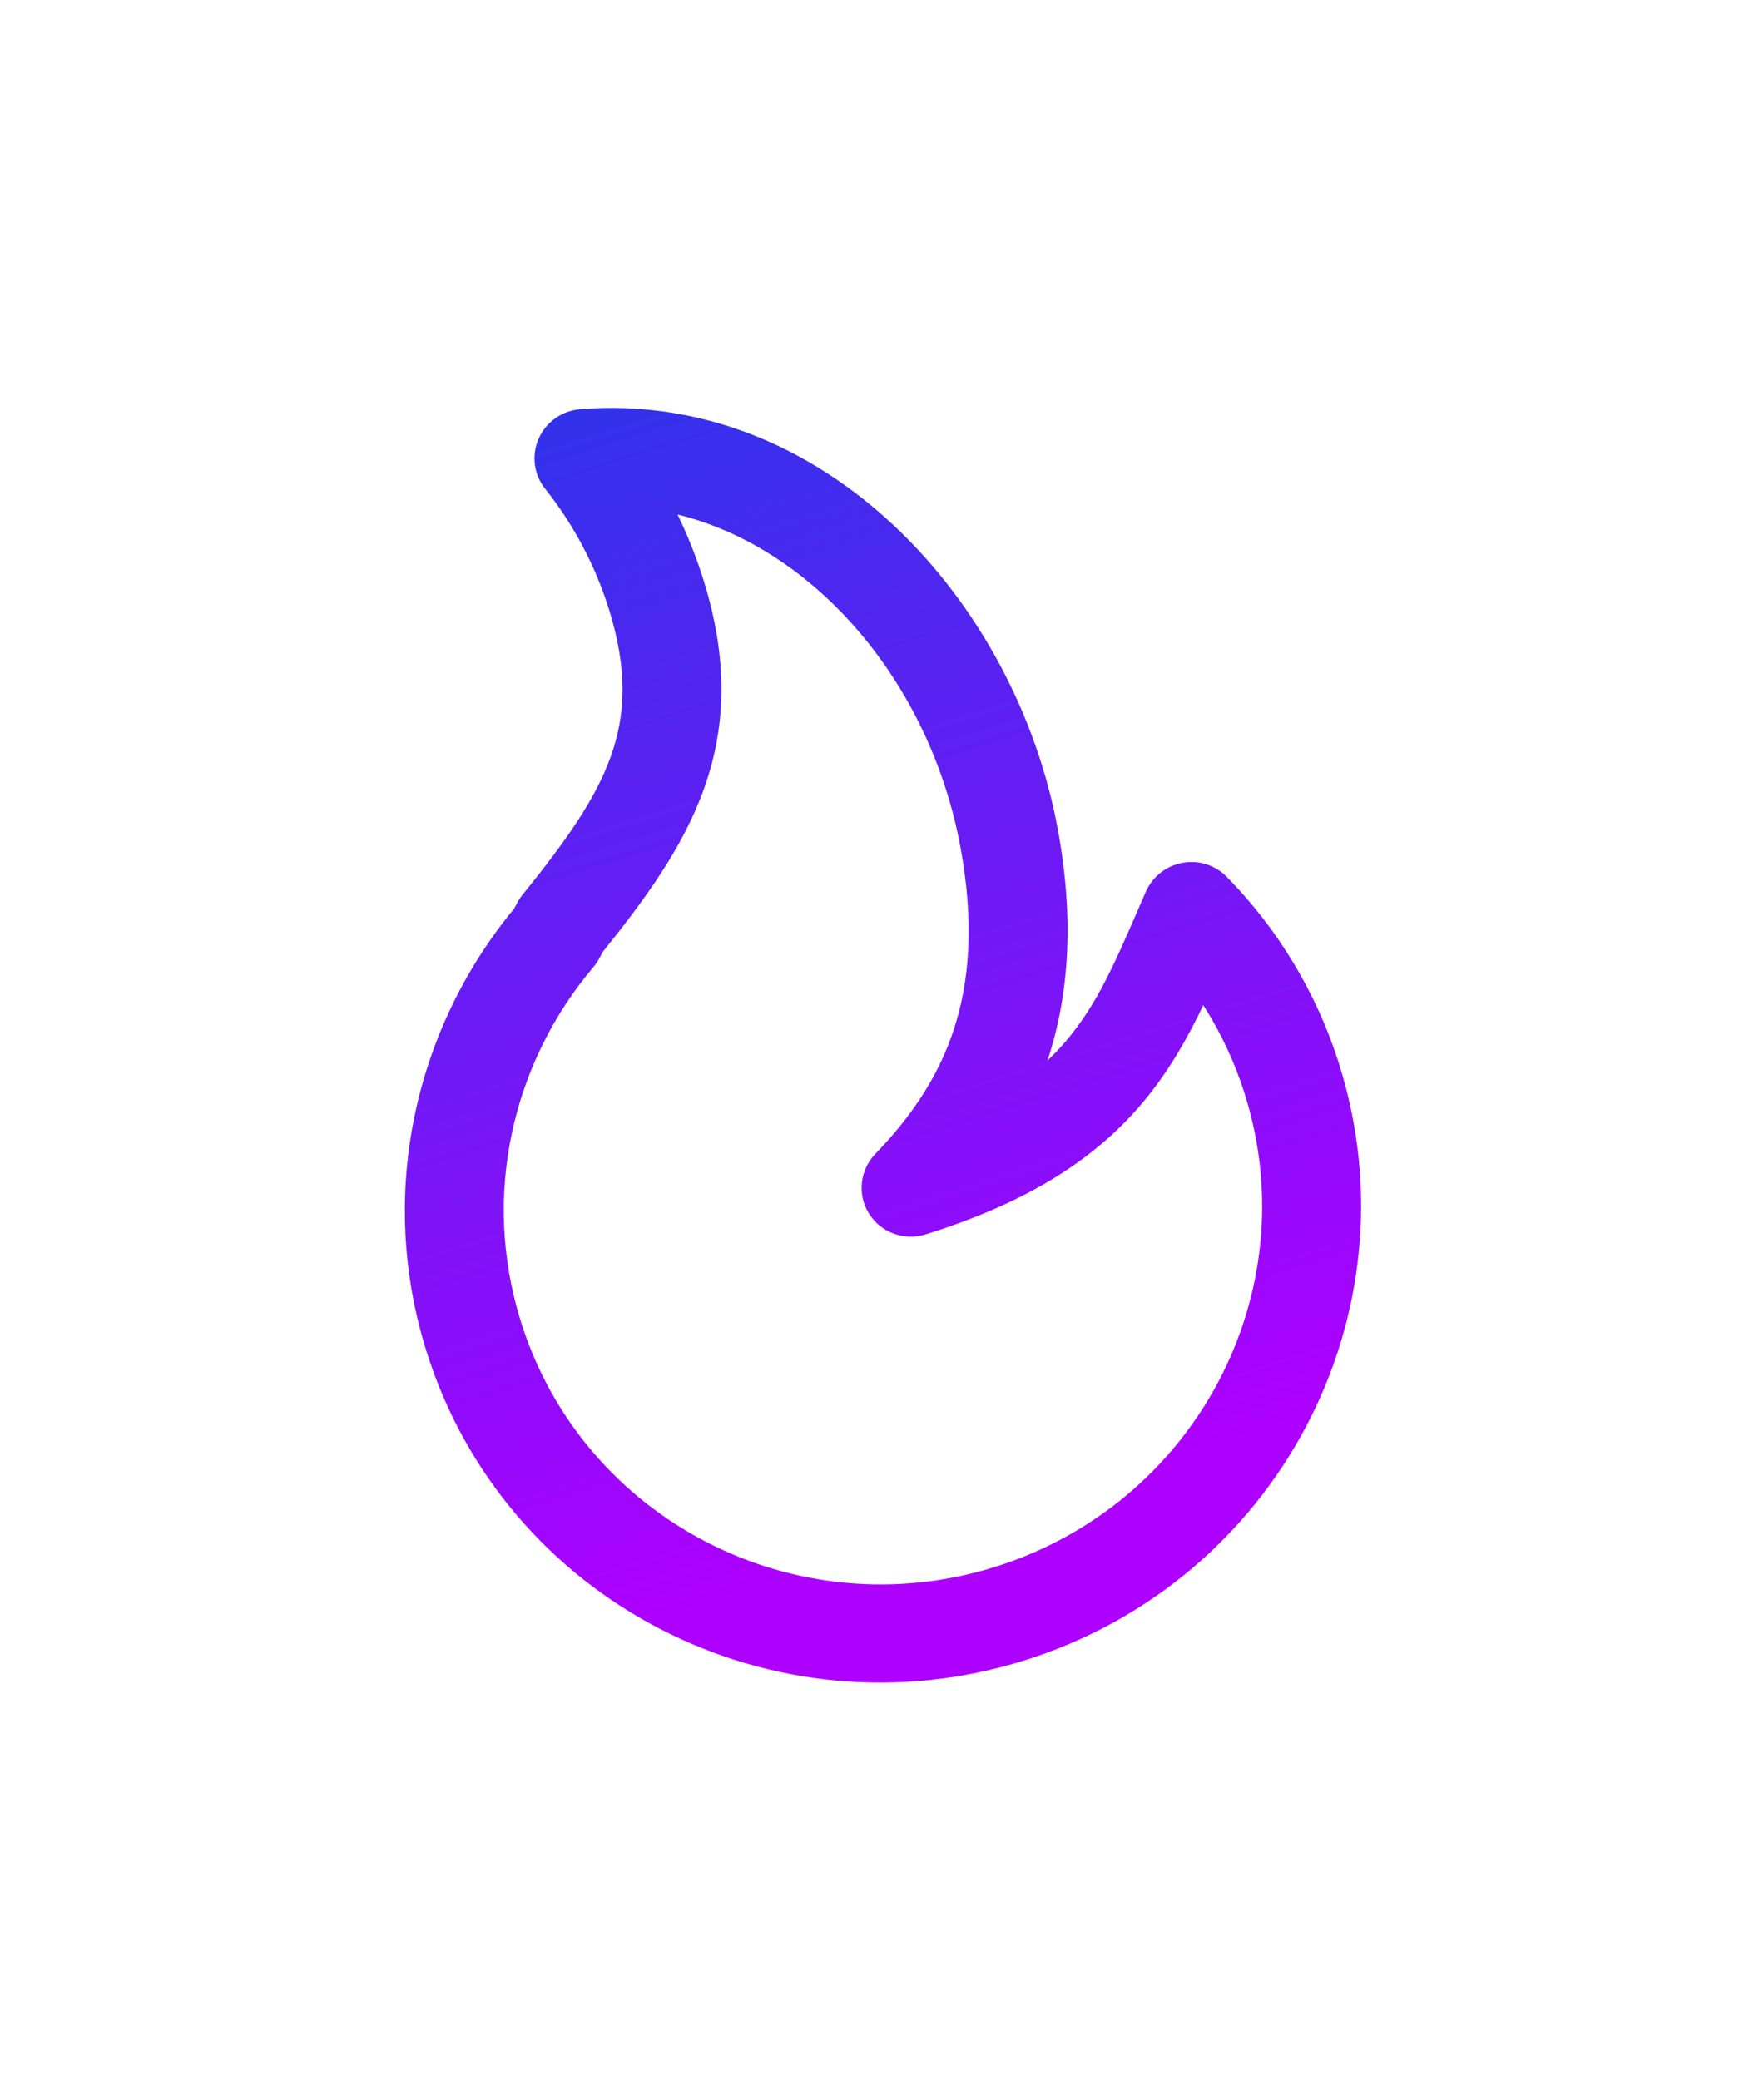 <?xml version="1.0" encoding="UTF-8"?> <svg xmlns="http://www.w3.org/2000/svg" width="134" height="158" viewBox="0 0 134 158" fill="none"> <g filter="url(#filter0_d_220_1735)"> <path fill-rule="evenodd" clip-rule="evenodd" d="M40.919 33.32C41.479 32.057 42.692 31.199 44.075 31.088C62.567 29.607 77.16 45.609 80.357 63.013C81.6 69.779 81.229 75.504 79.6 80.477C79.59 80.507 79.58 80.538 79.57 80.568C80.129 80.041 80.628 79.504 81.083 78.96C83.344 76.253 84.67 73.201 86.396 69.226C86.605 68.745 86.82 68.251 87.042 67.743C87.543 66.6 88.583 65.778 89.817 65.549C91.05 65.321 92.313 65.717 93.185 66.606C97.023 70.518 100.012 75.365 101.754 80.93C107.695 99.899 96.984 120.138 77.83 126.136C58.677 132.135 38.335 121.62 32.394 102.651C28.63 90.632 31.555 78.105 39.061 69.021L39.283 68.597C39.397 68.379 39.533 68.173 39.688 67.982C42.965 63.925 45.232 60.736 46.403 57.453C47.509 54.353 47.712 50.93 46.259 46.289C45.183 42.853 43.516 39.775 41.404 37.122C40.547 36.045 40.361 34.583 40.919 33.32ZM51.467 39.083C52.235 40.663 52.895 42.318 53.434 44.042C55.316 50.051 55.186 55.132 53.483 59.906C51.884 64.388 48.97 68.359 45.773 72.333L45.535 72.787C45.408 73.03 45.254 73.258 45.076 73.468C38.951 80.708 36.551 90.764 39.569 100.404C44.281 115.448 60.414 123.788 75.605 119.03C90.796 114.273 99.291 98.221 94.579 83.177C93.808 80.714 92.733 78.434 91.407 76.362C90.199 78.882 88.781 81.393 86.856 83.697C83.328 87.919 78.309 91.27 70.321 93.772C68.684 94.285 66.911 93.635 66.011 92.192C65.112 90.75 65.314 88.88 66.503 87.649C69.195 84.861 71.269 81.833 72.457 78.209C73.641 74.592 74.023 70.139 72.966 64.389C70.68 51.94 61.964 41.675 51.467 39.083Z" fill="url(#paint0_linear_220_1735)"></path> </g> <defs> <filter id="filter0_d_220_1735" x="0.755" y="0.993" width="132.638" height="156.829" filterUnits="userSpaceOnUse" color-interpolation-filters="sRGB"> <feFlood flood-opacity="0" result="BackgroundImageFix"></feFlood> <feColorMatrix in="SourceAlpha" type="matrix" values="0 0 0 0 0 0 0 0 0 0 0 0 0 0 0 0 0 0 127 0" result="hardAlpha"></feColorMatrix> <feOffset></feOffset> <feGaussianBlur stdDeviation="15"></feGaussianBlur> <feComposite in2="hardAlpha" operator="out"></feComposite> <feColorMatrix type="matrix" values="0 0 0 0 0.04 0 0 0 0 0.01 0 0 0 0 1 0 0 0 1 0"></feColorMatrix> <feBlend mode="normal" in2="BackgroundImageFix" result="effect1_dropShadow_220_1735"></feBlend> <feBlend mode="normal" in="SourceGraphic" in2="effect1_dropShadow_220_1735" result="shape"></feBlend> </filter> <linearGradient id="paint0_linear_220_1735" x1="47.68" y1="29.861" x2="77.83" y2="126.136" gradientUnits="userSpaceOnUse"> <stop stop-color="#3232EB"></stop> <stop offset="0.889" stop-color="#AD00FF"></stop> </linearGradient> </defs> </svg> 